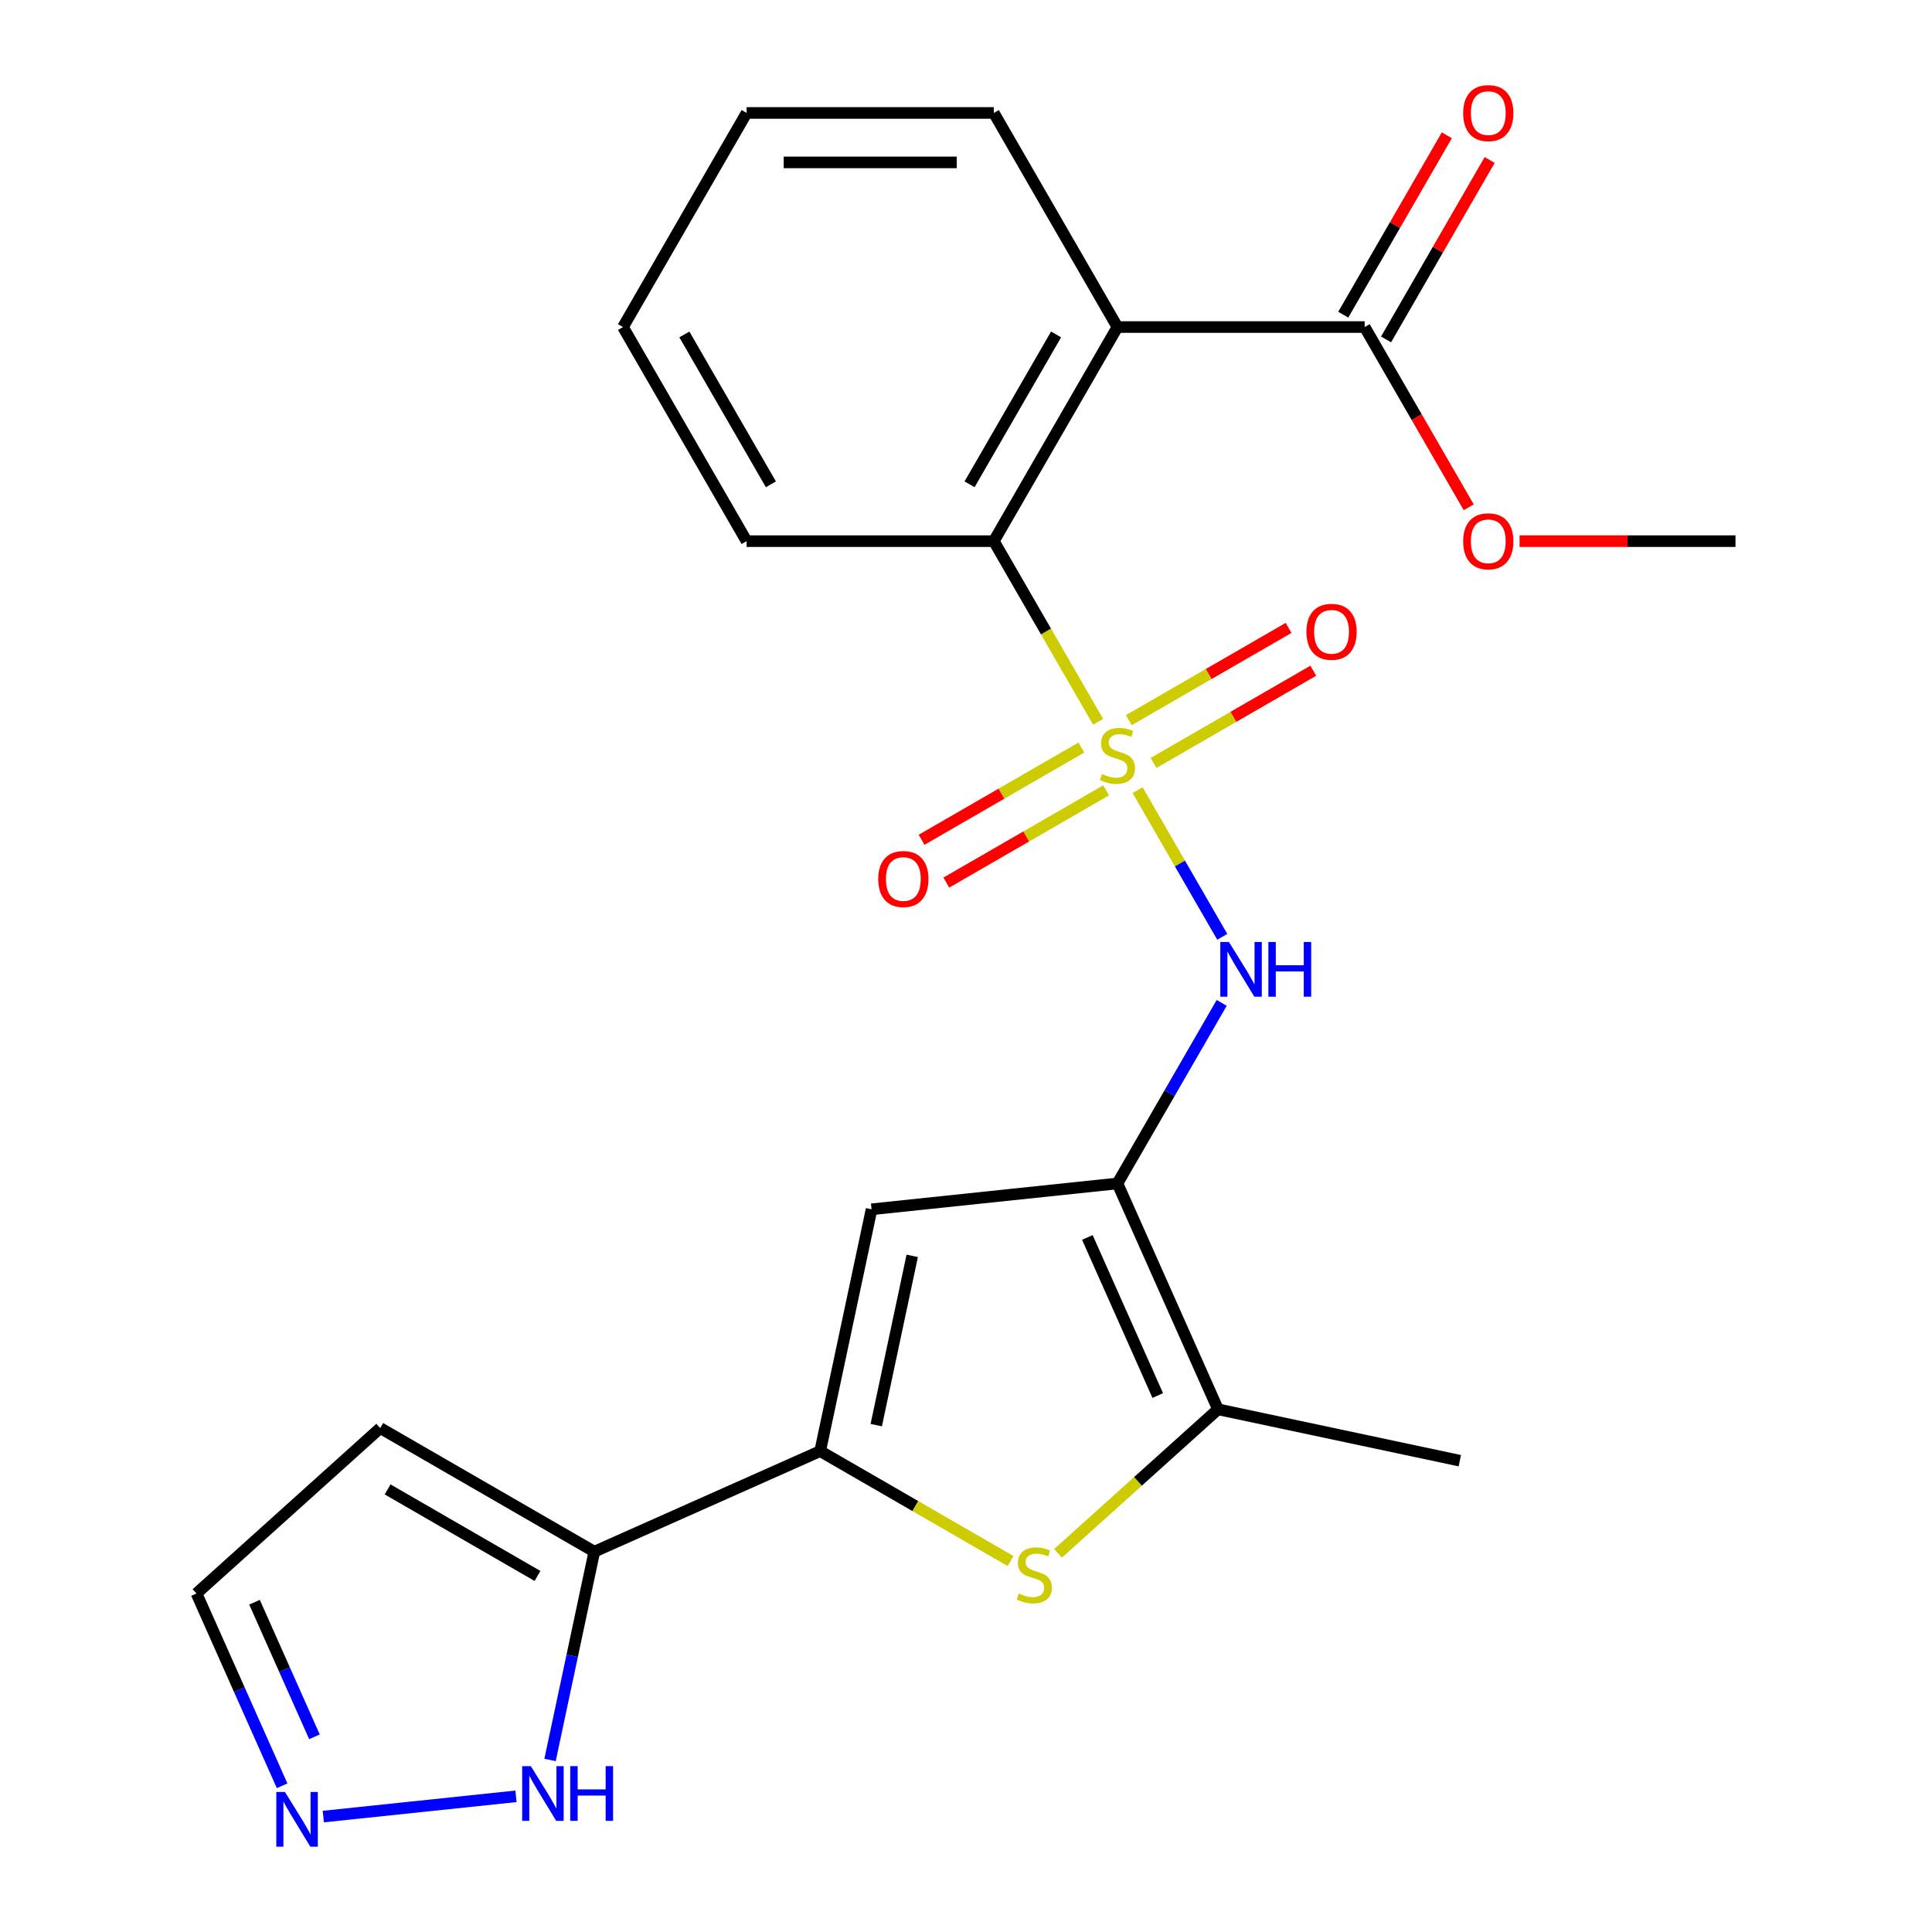 <?xml version='1.0' encoding='iso-8859-1'?>
<svg version='1.1' baseProfile='full'
              xmlns='http://www.w3.org/2000/svg'
                      xmlns:rdkit='http://www.rdkit.org/xml'
                      xmlns:xlink='http://www.w3.org/1999/xlink'
                  xml:space='preserve'
width='1000px' height='1000px' viewBox='0 0 1000 1000'>
<!-- END OF HEADER -->
<rect style='opacity:1.0;fill:#FFFFFF;stroke:none' width='1000' height='1000' x='0' y='0'> </rect>
<path class='bond-3' d='M 588.824,408.996 L 610.735,446.947' style='fill:none;fill-rule:evenodd;stroke:#CCCC00;stroke-width:6px;stroke-linecap:butt;stroke-linejoin:miter;stroke-opacity:1' />
<path class='bond-3' d='M 610.735,446.947 L 632.646,484.898' style='fill:none;fill-rule:evenodd;stroke:#0000FF;stroke-width:6px;stroke-linecap:butt;stroke-linejoin:miter;stroke-opacity:1' />
<path class='bond-6' d='M 568.387,373.598 L 541.396,326.849' style='fill:none;fill-rule:evenodd;stroke:#CCCC00;stroke-width:6px;stroke-linecap:butt;stroke-linejoin:miter;stroke-opacity:1' />
<path class='bond-6' d='M 541.396,326.849 L 514.405,280.099' style='fill:none;fill-rule:evenodd;stroke:#000000;stroke-width:6px;stroke-linecap:butt;stroke-linejoin:miter;stroke-opacity:1' />
<path class='bond-12' d='M 559.709,386.925 L 518.362,410.797' style='fill:none;fill-rule:evenodd;stroke:#CCCC00;stroke-width:6px;stroke-linecap:butt;stroke-linejoin:miter;stroke-opacity:1' />
<path class='bond-12' d='M 518.362,410.797 L 477.014,434.668' style='fill:none;fill-rule:evenodd;stroke:#FF0000;stroke-width:6px;stroke-linecap:butt;stroke-linejoin:miter;stroke-opacity:1' />
<path class='bond-12' d='M 572.505,409.088 L 531.158,432.96' style='fill:none;fill-rule:evenodd;stroke:#CCCC00;stroke-width:6px;stroke-linecap:butt;stroke-linejoin:miter;stroke-opacity:1' />
<path class='bond-12' d='M 531.158,432.96 L 489.811,456.832' style='fill:none;fill-rule:evenodd;stroke:#FF0000;stroke-width:6px;stroke-linecap:butt;stroke-linejoin:miter;stroke-opacity:1' />
<path class='bond-13' d='M 597.063,394.91 L 638.411,371.038' style='fill:none;fill-rule:evenodd;stroke:#CCCC00;stroke-width:6px;stroke-linecap:butt;stroke-linejoin:miter;stroke-opacity:1' />
<path class='bond-13' d='M 638.411,371.038 L 679.758,347.166' style='fill:none;fill-rule:evenodd;stroke:#FF0000;stroke-width:6px;stroke-linecap:butt;stroke-linejoin:miter;stroke-opacity:1' />
<path class='bond-13' d='M 584.267,372.746 L 625.614,348.874' style='fill:none;fill-rule:evenodd;stroke:#CCCC00;stroke-width:6px;stroke-linecap:butt;stroke-linejoin:miter;stroke-opacity:1' />
<path class='bond-13' d='M 625.614,348.874 L 666.962,325.002' style='fill:none;fill-rule:evenodd;stroke:#FF0000;stroke-width:6px;stroke-linecap:butt;stroke-linejoin:miter;stroke-opacity:1' />
<path class='bond-0' d='M 578.386,612.554 L 605.366,565.824' style='fill:none;fill-rule:evenodd;stroke:#000000;stroke-width:6px;stroke-linecap:butt;stroke-linejoin:miter;stroke-opacity:1' />
<path class='bond-0' d='M 605.366,565.824 L 632.345,519.094' style='fill:none;fill-rule:evenodd;stroke:#0000FF;stroke-width:6px;stroke-linecap:butt;stroke-linejoin:miter;stroke-opacity:1' />
<path class='bond-2' d='M 578.386,612.554 L 451.125,625.929' style='fill:none;fill-rule:evenodd;stroke:#000000;stroke-width:6px;stroke-linecap:butt;stroke-linejoin:miter;stroke-opacity:1' />
<path class='bond-7' d='M 578.386,612.554 L 630.433,729.453' style='fill:none;fill-rule:evenodd;stroke:#000000;stroke-width:6px;stroke-linecap:butt;stroke-linejoin:miter;stroke-opacity:1' />
<path class='bond-7' d='M 562.813,640.498 L 599.246,722.327' style='fill:none;fill-rule:evenodd;stroke:#000000;stroke-width:6px;stroke-linecap:butt;stroke-linejoin:miter;stroke-opacity:1' />
<path class='bond-1' d='M 424.521,751.095 L 451.125,625.929' style='fill:none;fill-rule:evenodd;stroke:#000000;stroke-width:6px;stroke-linecap:butt;stroke-linejoin:miter;stroke-opacity:1' />
<path class='bond-1' d='M 453.544,737.641 L 472.168,650.025' style='fill:none;fill-rule:evenodd;stroke:#000000;stroke-width:6px;stroke-linecap:butt;stroke-linejoin:miter;stroke-opacity:1' />
<path class='bond-8' d='M 424.521,751.095 L 307.622,803.142' style='fill:none;fill-rule:evenodd;stroke:#000000;stroke-width:6px;stroke-linecap:butt;stroke-linejoin:miter;stroke-opacity:1' />
<path class='bond-25' d='M 424.521,751.095 L 473.79,779.541' style='fill:none;fill-rule:evenodd;stroke:#000000;stroke-width:6px;stroke-linecap:butt;stroke-linejoin:miter;stroke-opacity:1' />
<path class='bond-25' d='M 473.79,779.541 L 523.06,807.986' style='fill:none;fill-rule:evenodd;stroke:#CCCC00;stroke-width:6px;stroke-linecap:butt;stroke-linejoin:miter;stroke-opacity:1' />
<path class='bond-4' d='M 547.618,804.02 L 589.025,766.736' style='fill:none;fill-rule:evenodd;stroke:#CCCC00;stroke-width:6px;stroke-linecap:butt;stroke-linejoin:miter;stroke-opacity:1' />
<path class='bond-4' d='M 589.025,766.736 L 630.433,729.453' style='fill:none;fill-rule:evenodd;stroke:#000000;stroke-width:6px;stroke-linecap:butt;stroke-linejoin:miter;stroke-opacity:1' />
<path class='bond-5' d='M 578.386,169.281 L 514.405,280.099' style='fill:none;fill-rule:evenodd;stroke:#000000;stroke-width:6px;stroke-linecap:butt;stroke-linejoin:miter;stroke-opacity:1' />
<path class='bond-5' d='M 546.625,173.107 L 501.839,250.68' style='fill:none;fill-rule:evenodd;stroke:#000000;stroke-width:6px;stroke-linecap:butt;stroke-linejoin:miter;stroke-opacity:1' />
<path class='bond-9' d='M 578.386,169.281 L 706.348,169.281' style='fill:none;fill-rule:evenodd;stroke:#000000;stroke-width:6px;stroke-linecap:butt;stroke-linejoin:miter;stroke-opacity:1' />
<path class='bond-18' d='M 578.386,169.281 L 514.405,58.462' style='fill:none;fill-rule:evenodd;stroke:#000000;stroke-width:6px;stroke-linecap:butt;stroke-linejoin:miter;stroke-opacity:1' />
<path class='bond-20' d='M 514.405,280.099 L 386.443,280.099' style='fill:none;fill-rule:evenodd;stroke:#000000;stroke-width:6px;stroke-linecap:butt;stroke-linejoin:miter;stroke-opacity:1' />
<path class='bond-19' d='M 630.433,729.453 L 755.599,756.057' style='fill:none;fill-rule:evenodd;stroke:#000000;stroke-width:6px;stroke-linecap:butt;stroke-linejoin:miter;stroke-opacity:1' />
<path class='bond-10' d='M 307.622,803.142 L 296.164,857.045' style='fill:none;fill-rule:evenodd;stroke:#000000;stroke-width:6px;stroke-linecap:butt;stroke-linejoin:miter;stroke-opacity:1' />
<path class='bond-10' d='M 296.164,857.045 L 284.707,910.948' style='fill:none;fill-rule:evenodd;stroke:#0000FF;stroke-width:6px;stroke-linecap:butt;stroke-linejoin:miter;stroke-opacity:1' />
<path class='bond-14' d='M 307.622,803.142 L 196.803,739.161' style='fill:none;fill-rule:evenodd;stroke:#000000;stroke-width:6px;stroke-linecap:butt;stroke-linejoin:miter;stroke-opacity:1' />
<path class='bond-14' d='M 278.203,815.708 L 200.63,770.921' style='fill:none;fill-rule:evenodd;stroke:#000000;stroke-width:6px;stroke-linecap:butt;stroke-linejoin:miter;stroke-opacity:1' />
<path class='bond-15' d='M 717.43,175.679 L 744.236,129.249' style='fill:none;fill-rule:evenodd;stroke:#000000;stroke-width:6px;stroke-linecap:butt;stroke-linejoin:miter;stroke-opacity:1' />
<path class='bond-15' d='M 744.236,129.249 L 771.042,82.82' style='fill:none;fill-rule:evenodd;stroke:#FF0000;stroke-width:6px;stroke-linecap:butt;stroke-linejoin:miter;stroke-opacity:1' />
<path class='bond-15' d='M 695.266,162.883 L 722.072,116.453' style='fill:none;fill-rule:evenodd;stroke:#000000;stroke-width:6px;stroke-linecap:butt;stroke-linejoin:miter;stroke-opacity:1' />
<path class='bond-15' d='M 722.072,116.453 L 748.879,70.023' style='fill:none;fill-rule:evenodd;stroke:#FF0000;stroke-width:6px;stroke-linecap:butt;stroke-linejoin:miter;stroke-opacity:1' />
<path class='bond-17' d='M 706.348,169.281 L 733.281,215.93' style='fill:none;fill-rule:evenodd;stroke:#000000;stroke-width:6px;stroke-linecap:butt;stroke-linejoin:miter;stroke-opacity:1' />
<path class='bond-17' d='M 733.281,215.93 L 760.214,262.58' style='fill:none;fill-rule:evenodd;stroke:#FF0000;stroke-width:6px;stroke-linecap:butt;stroke-linejoin:miter;stroke-opacity:1' />
<path class='bond-11' d='M 267.078,929.772 L 167.345,940.255' style='fill:none;fill-rule:evenodd;stroke:#0000FF;stroke-width:6px;stroke-linecap:butt;stroke-linejoin:miter;stroke-opacity:1' />
<path class='bond-26' d='M 146.027,924.324 L 123.868,874.554' style='fill:none;fill-rule:evenodd;stroke:#0000FF;stroke-width:6px;stroke-linecap:butt;stroke-linejoin:miter;stroke-opacity:1' />
<path class='bond-26' d='M 123.868,874.554 L 101.709,824.784' style='fill:none;fill-rule:evenodd;stroke:#000000;stroke-width:6px;stroke-linecap:butt;stroke-linejoin:miter;stroke-opacity:1' />
<path class='bond-26' d='M 162.759,898.983 L 147.248,864.145' style='fill:none;fill-rule:evenodd;stroke:#0000FF;stroke-width:6px;stroke-linecap:butt;stroke-linejoin:miter;stroke-opacity:1' />
<path class='bond-26' d='M 147.248,864.145 L 131.737,829.306' style='fill:none;fill-rule:evenodd;stroke:#000000;stroke-width:6px;stroke-linecap:butt;stroke-linejoin:miter;stroke-opacity:1' />
<path class='bond-16' d='M 196.803,739.161 L 101.709,824.784' style='fill:none;fill-rule:evenodd;stroke:#000000;stroke-width:6px;stroke-linecap:butt;stroke-linejoin:miter;stroke-opacity:1' />
<path class='bond-21' d='M 786.528,280.099 L 842.409,280.099' style='fill:none;fill-rule:evenodd;stroke:#FF0000;stroke-width:6px;stroke-linecap:butt;stroke-linejoin:miter;stroke-opacity:1' />
<path class='bond-21' d='M 842.409,280.099 L 898.291,280.099' style='fill:none;fill-rule:evenodd;stroke:#000000;stroke-width:6px;stroke-linecap:butt;stroke-linejoin:miter;stroke-opacity:1' />
<path class='bond-24' d='M 514.405,58.462 L 386.443,58.462' style='fill:none;fill-rule:evenodd;stroke:#000000;stroke-width:6px;stroke-linecap:butt;stroke-linejoin:miter;stroke-opacity:1' />
<path class='bond-24' d='M 495.211,84.055 L 405.638,84.055' style='fill:none;fill-rule:evenodd;stroke:#000000;stroke-width:6px;stroke-linecap:butt;stroke-linejoin:miter;stroke-opacity:1' />
<path class='bond-23' d='M 386.443,280.099 L 322.462,169.281' style='fill:none;fill-rule:evenodd;stroke:#000000;stroke-width:6px;stroke-linecap:butt;stroke-linejoin:miter;stroke-opacity:1' />
<path class='bond-23' d='M 399.01,250.68 L 354.223,173.107' style='fill:none;fill-rule:evenodd;stroke:#000000;stroke-width:6px;stroke-linecap:butt;stroke-linejoin:miter;stroke-opacity:1' />
<path class='bond-22' d='M 386.443,58.462 L 322.462,169.281' style='fill:none;fill-rule:evenodd;stroke:#000000;stroke-width:6px;stroke-linecap:butt;stroke-linejoin:miter;stroke-opacity:1' />
<path  class='atom-0' d='M 570.386 400.637
Q 570.706 400.757, 572.026 401.317
Q 573.346 401.877, 574.786 402.237
Q 576.266 402.557, 577.706 402.557
Q 580.386 402.557, 581.946 401.277
Q 583.506 399.957, 583.506 397.677
Q 583.506 396.117, 582.706 395.157
Q 581.946 394.197, 580.746 393.677
Q 579.546 393.157, 577.546 392.557
Q 575.026 391.797, 573.506 391.077
Q 572.026 390.357, 570.946 388.837
Q 569.906 387.317, 569.906 384.757
Q 569.906 381.197, 572.306 378.997
Q 574.746 376.797, 579.546 376.797
Q 582.826 376.797, 586.546 378.357
L 585.626 381.437
Q 582.226 380.037, 579.666 380.037
Q 576.906 380.037, 575.386 381.197
Q 573.866 382.317, 573.906 384.277
Q 573.906 385.797, 574.666 386.717
Q 575.466 387.637, 576.586 388.157
Q 577.746 388.677, 579.666 389.277
Q 582.226 390.077, 583.746 390.877
Q 585.266 391.677, 586.346 393.317
Q 587.466 394.917, 587.466 397.677
Q 587.466 401.597, 584.826 403.717
Q 582.226 405.797, 577.866 405.797
Q 575.346 405.797, 573.426 405.237
Q 571.546 404.717, 569.306 403.797
L 570.386 400.637
' fill='#CCCC00'/>
<path  class='atom-4' d='M 636.107 487.575
L 645.387 502.575
Q 646.307 504.055, 647.787 506.735
Q 649.267 509.415, 649.347 509.575
L 649.347 487.575
L 653.107 487.575
L 653.107 515.895
L 649.227 515.895
L 639.267 499.495
Q 638.107 497.575, 636.867 495.375
Q 635.667 493.175, 635.307 492.495
L 635.307 515.895
L 631.627 515.895
L 631.627 487.575
L 636.107 487.575
' fill='#0000FF'/>
<path  class='atom-4' d='M 656.507 487.575
L 660.347 487.575
L 660.347 499.615
L 674.827 499.615
L 674.827 487.575
L 678.667 487.575
L 678.667 515.895
L 674.827 515.895
L 674.827 502.815
L 660.347 502.815
L 660.347 515.895
L 656.507 515.895
L 656.507 487.575
' fill='#0000FF'/>
<path  class='atom-5' d='M 527.339 824.796
Q 527.659 824.916, 528.979 825.476
Q 530.299 826.036, 531.739 826.396
Q 533.219 826.716, 534.659 826.716
Q 537.339 826.716, 538.899 825.436
Q 540.459 824.116, 540.459 821.836
Q 540.459 820.276, 539.659 819.316
Q 538.899 818.356, 537.699 817.836
Q 536.499 817.316, 534.499 816.716
Q 531.979 815.956, 530.459 815.236
Q 528.979 814.516, 527.899 812.996
Q 526.859 811.476, 526.859 808.916
Q 526.859 805.356, 529.259 803.156
Q 531.699 800.956, 536.499 800.956
Q 539.779 800.956, 543.499 802.516
L 542.579 805.596
Q 539.179 804.196, 536.619 804.196
Q 533.859 804.196, 532.339 805.356
Q 530.819 806.476, 530.859 808.436
Q 530.859 809.956, 531.619 810.876
Q 532.419 811.796, 533.539 812.316
Q 534.699 812.836, 536.619 813.436
Q 539.179 814.236, 540.699 815.036
Q 542.219 815.836, 543.299 817.476
Q 544.419 819.076, 544.419 821.836
Q 544.419 825.756, 541.779 827.876
Q 539.179 829.956, 534.819 829.956
Q 532.299 829.956, 530.379 829.396
Q 528.499 828.876, 526.259 827.956
L 527.339 824.796
' fill='#CCCC00'/>
<path  class='atom-11' d='M 274.757 914.147
L 284.037 929.147
Q 284.957 930.627, 286.437 933.307
Q 287.917 935.987, 287.997 936.147
L 287.997 914.147
L 291.757 914.147
L 291.757 942.467
L 287.877 942.467
L 277.917 926.067
Q 276.757 924.147, 275.517 921.947
Q 274.317 919.747, 273.957 919.067
L 273.957 942.467
L 270.277 942.467
L 270.277 914.147
L 274.757 914.147
' fill='#0000FF'/>
<path  class='atom-11' d='M 295.157 914.147
L 298.997 914.147
L 298.997 926.187
L 313.477 926.187
L 313.477 914.147
L 317.317 914.147
L 317.317 942.467
L 313.477 942.467
L 313.477 929.387
L 298.997 929.387
L 298.997 942.467
L 295.157 942.467
L 295.157 914.147
' fill='#0000FF'/>
<path  class='atom-12' d='M 147.496 927.523
L 156.776 942.523
Q 157.696 944.003, 159.176 946.683
Q 160.656 949.363, 160.736 949.523
L 160.736 927.523
L 164.496 927.523
L 164.496 955.843
L 160.616 955.843
L 150.656 939.443
Q 149.496 937.523, 148.256 935.323
Q 147.056 933.123, 146.696 932.443
L 146.696 955.843
L 143.016 955.843
L 143.016 927.523
L 147.496 927.523
' fill='#0000FF'/>
<path  class='atom-13' d='M 454.568 454.978
Q 454.568 448.178, 457.928 444.378
Q 461.288 440.578, 467.568 440.578
Q 473.848 440.578, 477.208 444.378
Q 480.568 448.178, 480.568 454.978
Q 480.568 461.858, 477.168 465.778
Q 473.768 469.658, 467.568 469.658
Q 461.328 469.658, 457.928 465.778
Q 454.568 461.898, 454.568 454.978
M 467.568 466.458
Q 471.888 466.458, 474.208 463.578
Q 476.568 460.658, 476.568 454.978
Q 476.568 449.418, 474.208 446.618
Q 471.888 443.778, 467.568 443.778
Q 463.248 443.778, 460.888 446.578
Q 458.568 449.378, 458.568 454.978
Q 458.568 460.698, 460.888 463.578
Q 463.248 466.458, 467.568 466.458
' fill='#FF0000'/>
<path  class='atom-14' d='M 676.204 327.016
Q 676.204 320.216, 679.564 316.416
Q 682.924 312.616, 689.204 312.616
Q 695.484 312.616, 698.844 316.416
Q 702.204 320.216, 702.204 327.016
Q 702.204 333.896, 698.804 337.816
Q 695.404 341.696, 689.204 341.696
Q 682.964 341.696, 679.564 337.816
Q 676.204 333.936, 676.204 327.016
M 689.204 338.496
Q 693.524 338.496, 695.844 335.616
Q 698.204 332.696, 698.204 327.016
Q 698.204 321.456, 695.844 318.656
Q 693.524 315.816, 689.204 315.816
Q 684.884 315.816, 682.524 318.616
Q 680.204 321.416, 680.204 327.016
Q 680.204 332.736, 682.524 335.616
Q 684.884 338.496, 689.204 338.496
' fill='#FF0000'/>
<path  class='atom-16' d='M 757.329 58.542
Q 757.329 51.742, 760.689 47.943
Q 764.049 44.142, 770.329 44.142
Q 776.609 44.142, 779.969 47.943
Q 783.329 51.742, 783.329 58.542
Q 783.329 65.422, 779.929 69.343
Q 776.529 73.222, 770.329 73.222
Q 764.089 73.222, 760.689 69.343
Q 757.329 65.463, 757.329 58.542
M 770.329 70.022
Q 774.649 70.022, 776.969 67.142
Q 779.329 64.222, 779.329 58.542
Q 779.329 52.983, 776.969 50.182
Q 774.649 47.343, 770.329 47.343
Q 766.009 47.343, 763.649 50.142
Q 761.329 52.943, 761.329 58.542
Q 761.329 64.263, 763.649 67.142
Q 766.009 70.022, 770.329 70.022
' fill='#FF0000'/>
<path  class='atom-18' d='M 757.329 280.179
Q 757.329 273.379, 760.689 269.579
Q 764.049 265.779, 770.329 265.779
Q 776.609 265.779, 779.969 269.579
Q 783.329 273.379, 783.329 280.179
Q 783.329 287.059, 779.929 290.979
Q 776.529 294.859, 770.329 294.859
Q 764.089 294.859, 760.689 290.979
Q 757.329 287.099, 757.329 280.179
M 770.329 291.659
Q 774.649 291.659, 776.969 288.779
Q 779.329 285.859, 779.329 280.179
Q 779.329 274.619, 776.969 271.819
Q 774.649 268.979, 770.329 268.979
Q 766.009 268.979, 763.649 271.779
Q 761.329 274.579, 761.329 280.179
Q 761.329 285.899, 763.649 288.779
Q 766.009 291.659, 770.329 291.659
' fill='#FF0000'/>
</svg>
